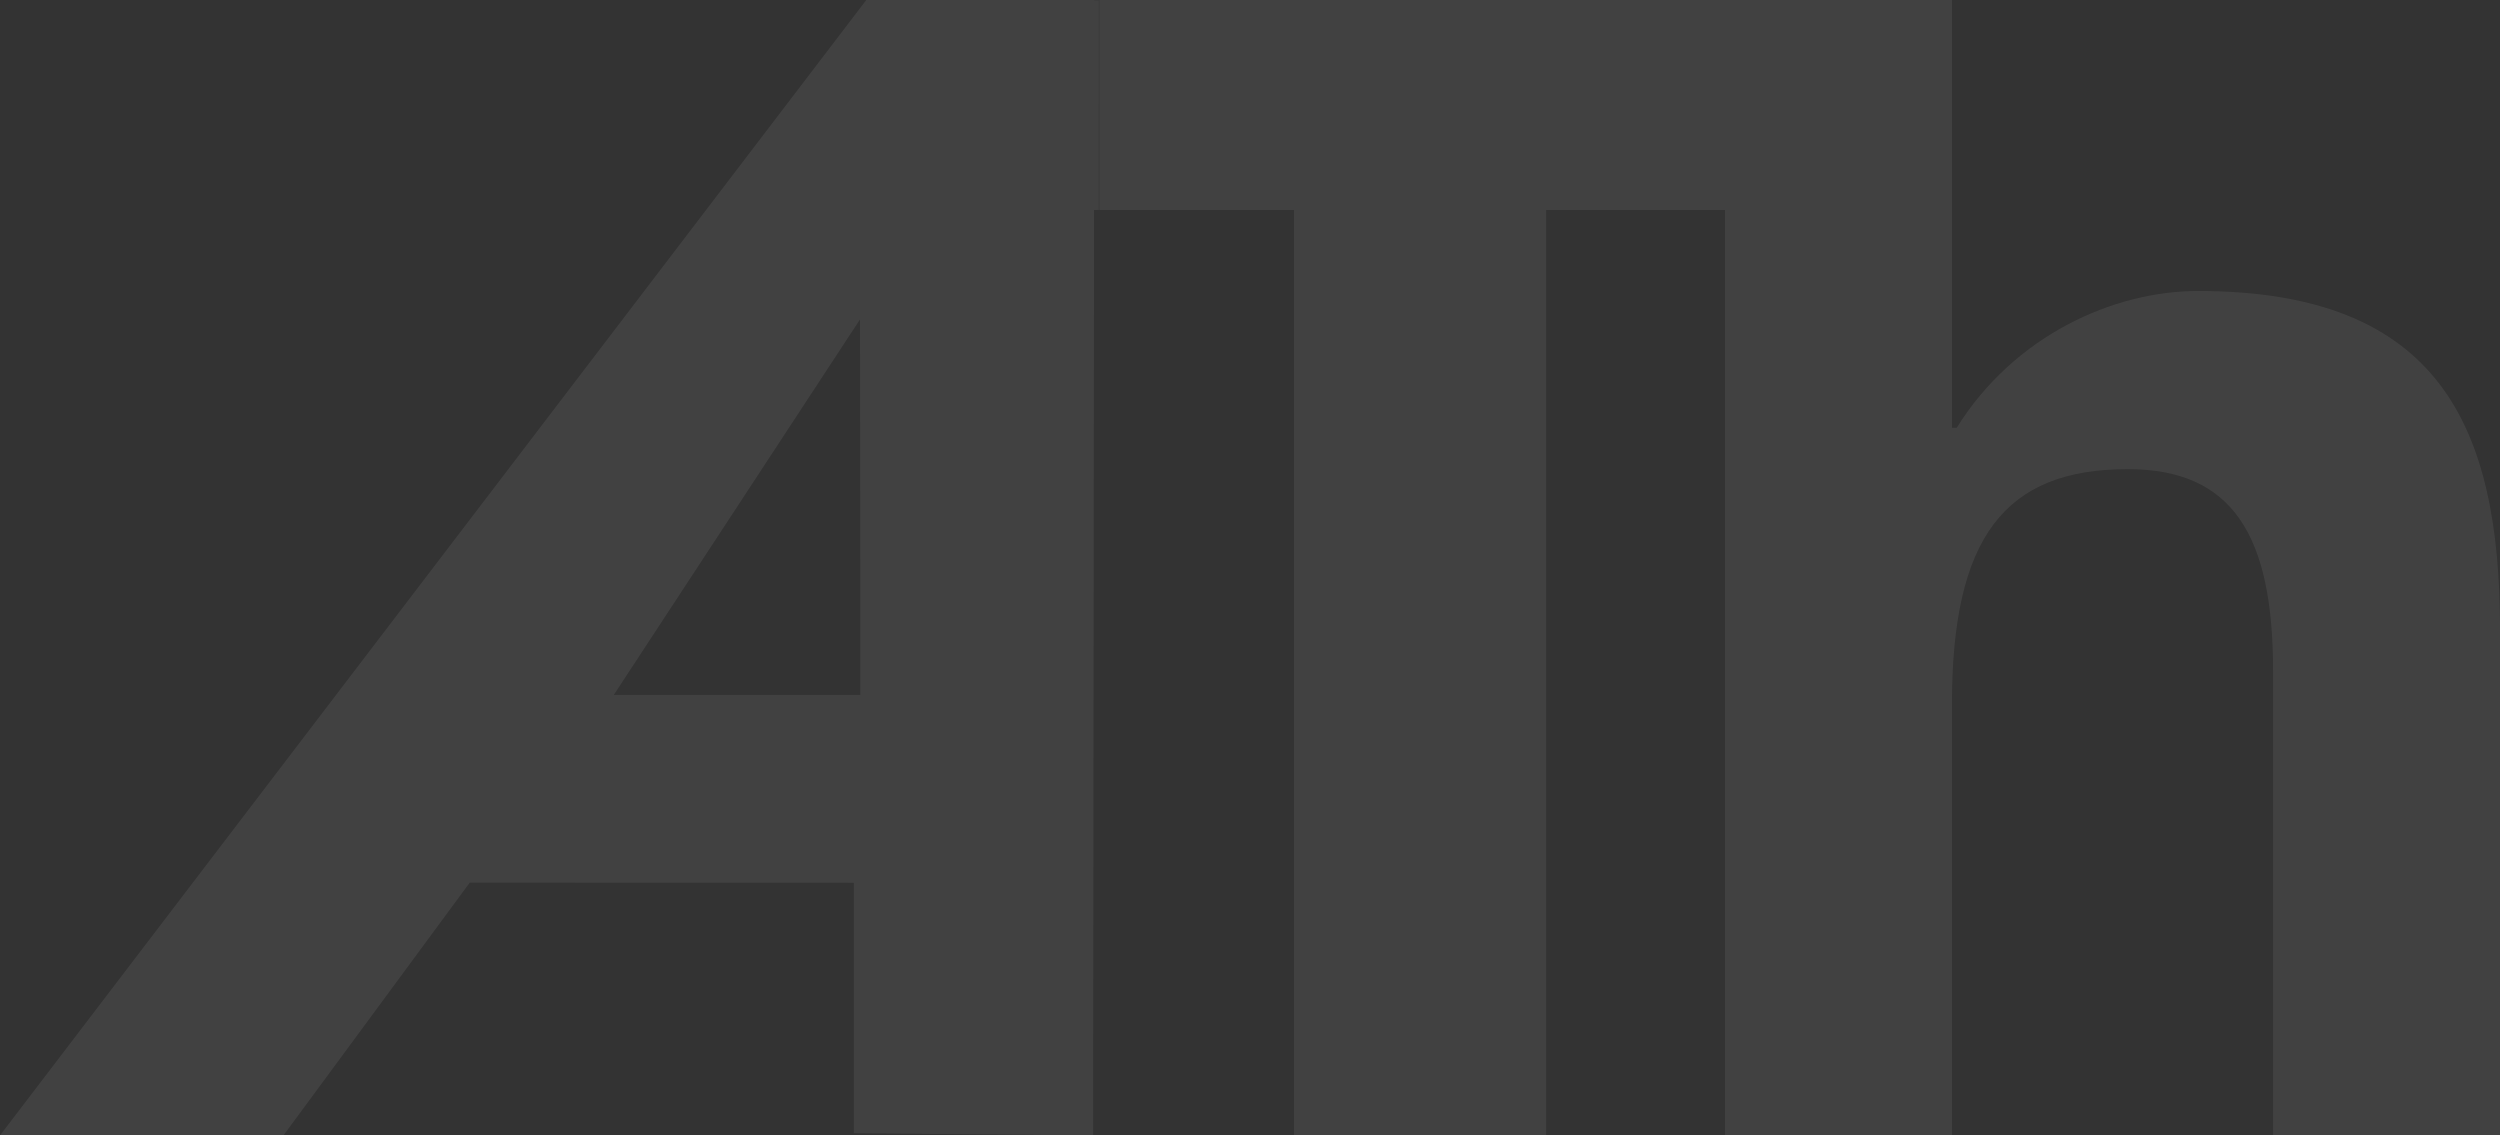 <?xml version="1.0" encoding="utf-8" ?>
<!DOCTYPE svg PUBLIC "-//W3C//DTD SVG 1.1//EN" "http://www.w3.org/Graphics/SVG/1.1/DTD/svg11.dtd">
<svg xmlns="http://www.w3.org/2000/svg" xmlns:xlink="http://www.w3.org/1999/xlink" width="971px" height="441px" viewBox="0 0 971 441" version="1.1"><rect x="0" y="0" width="971" height="441" fill="#333333" stroke="none"/><title>Group 24</title><defs><path d="M0,441 L110.079,441 L182.46,342.795 L331.622,342.868 L331.622,440.134 L424.557,441 L425,0 L336.471,0 L0,441 Z M334.047,124.015 L334.163,269.916 L238.382,269.916 L334.047,124.015 L334.047,124.015 Z" id="path-1"/></defs><g id="Page-1" stroke="none" stroke-width="1" fill="none" fill-rule="evenodd" opacity="0.072"><g id="Albrecht-thaer-gymnasium_startseite" transform="translate(-789, -4385)"><g id="Teams" transform="translate(0, 4211)"><g id="Group" transform="translate(76, 174)"><g id="Group-24" transform="translate(713, 0)"><polyline id="Fill-2" fill="#FFFFFF" points="502.58 441 600.533 441 600.533 81.53 675 81.53 675 0 427 0 427 81.53 502.58 81.53 502.58 441"/><path d="M0,441 L110.079,441 L182.46,342.795 L331.622,342.868 L331.622,440.134 L424.557,441 L425,0 L336.471,0 L0,441 Z M334.047,124.015 L334.163,269.916 L238.382,269.916 L334.047,124.015 L334.047,124.015 Z" id="Fill-5" fill="#FFFFFF"/><g id="Group-8" transform="translate(2, 0)"><mask id="mask-2" fill="white"><use xlink:href="#path-1"/></mask><g id="Clip-7"/><polygon id="Fill-6" fill="#FFFFFF" mask="url('#mask-2')" points="336.361 81.555 425 81.555 425 0 336.361 0"/></g><path d="M670,441 L758.128,441 L758.128,273.619 C758.128,208.766 778.607,182.207 826.397,182.207 C867.358,182.207 882.872,208.146 882.872,260.648 L882.872,441 L971,441 L971,244.587 C971,165.529 947.417,113.031 853.704,113.031 C820.812,113.031 782.331,130.326 759.988,166.147 L758.128,166.147 L758.128,0 L670,0 L670,441" id="Fill-9" fill="#FFFFFF"/><polygon id="Fill-10" fill="#FFFFFF" points="670 85 758 85 758 0 670 0"/></g></g></g></g></g></svg>